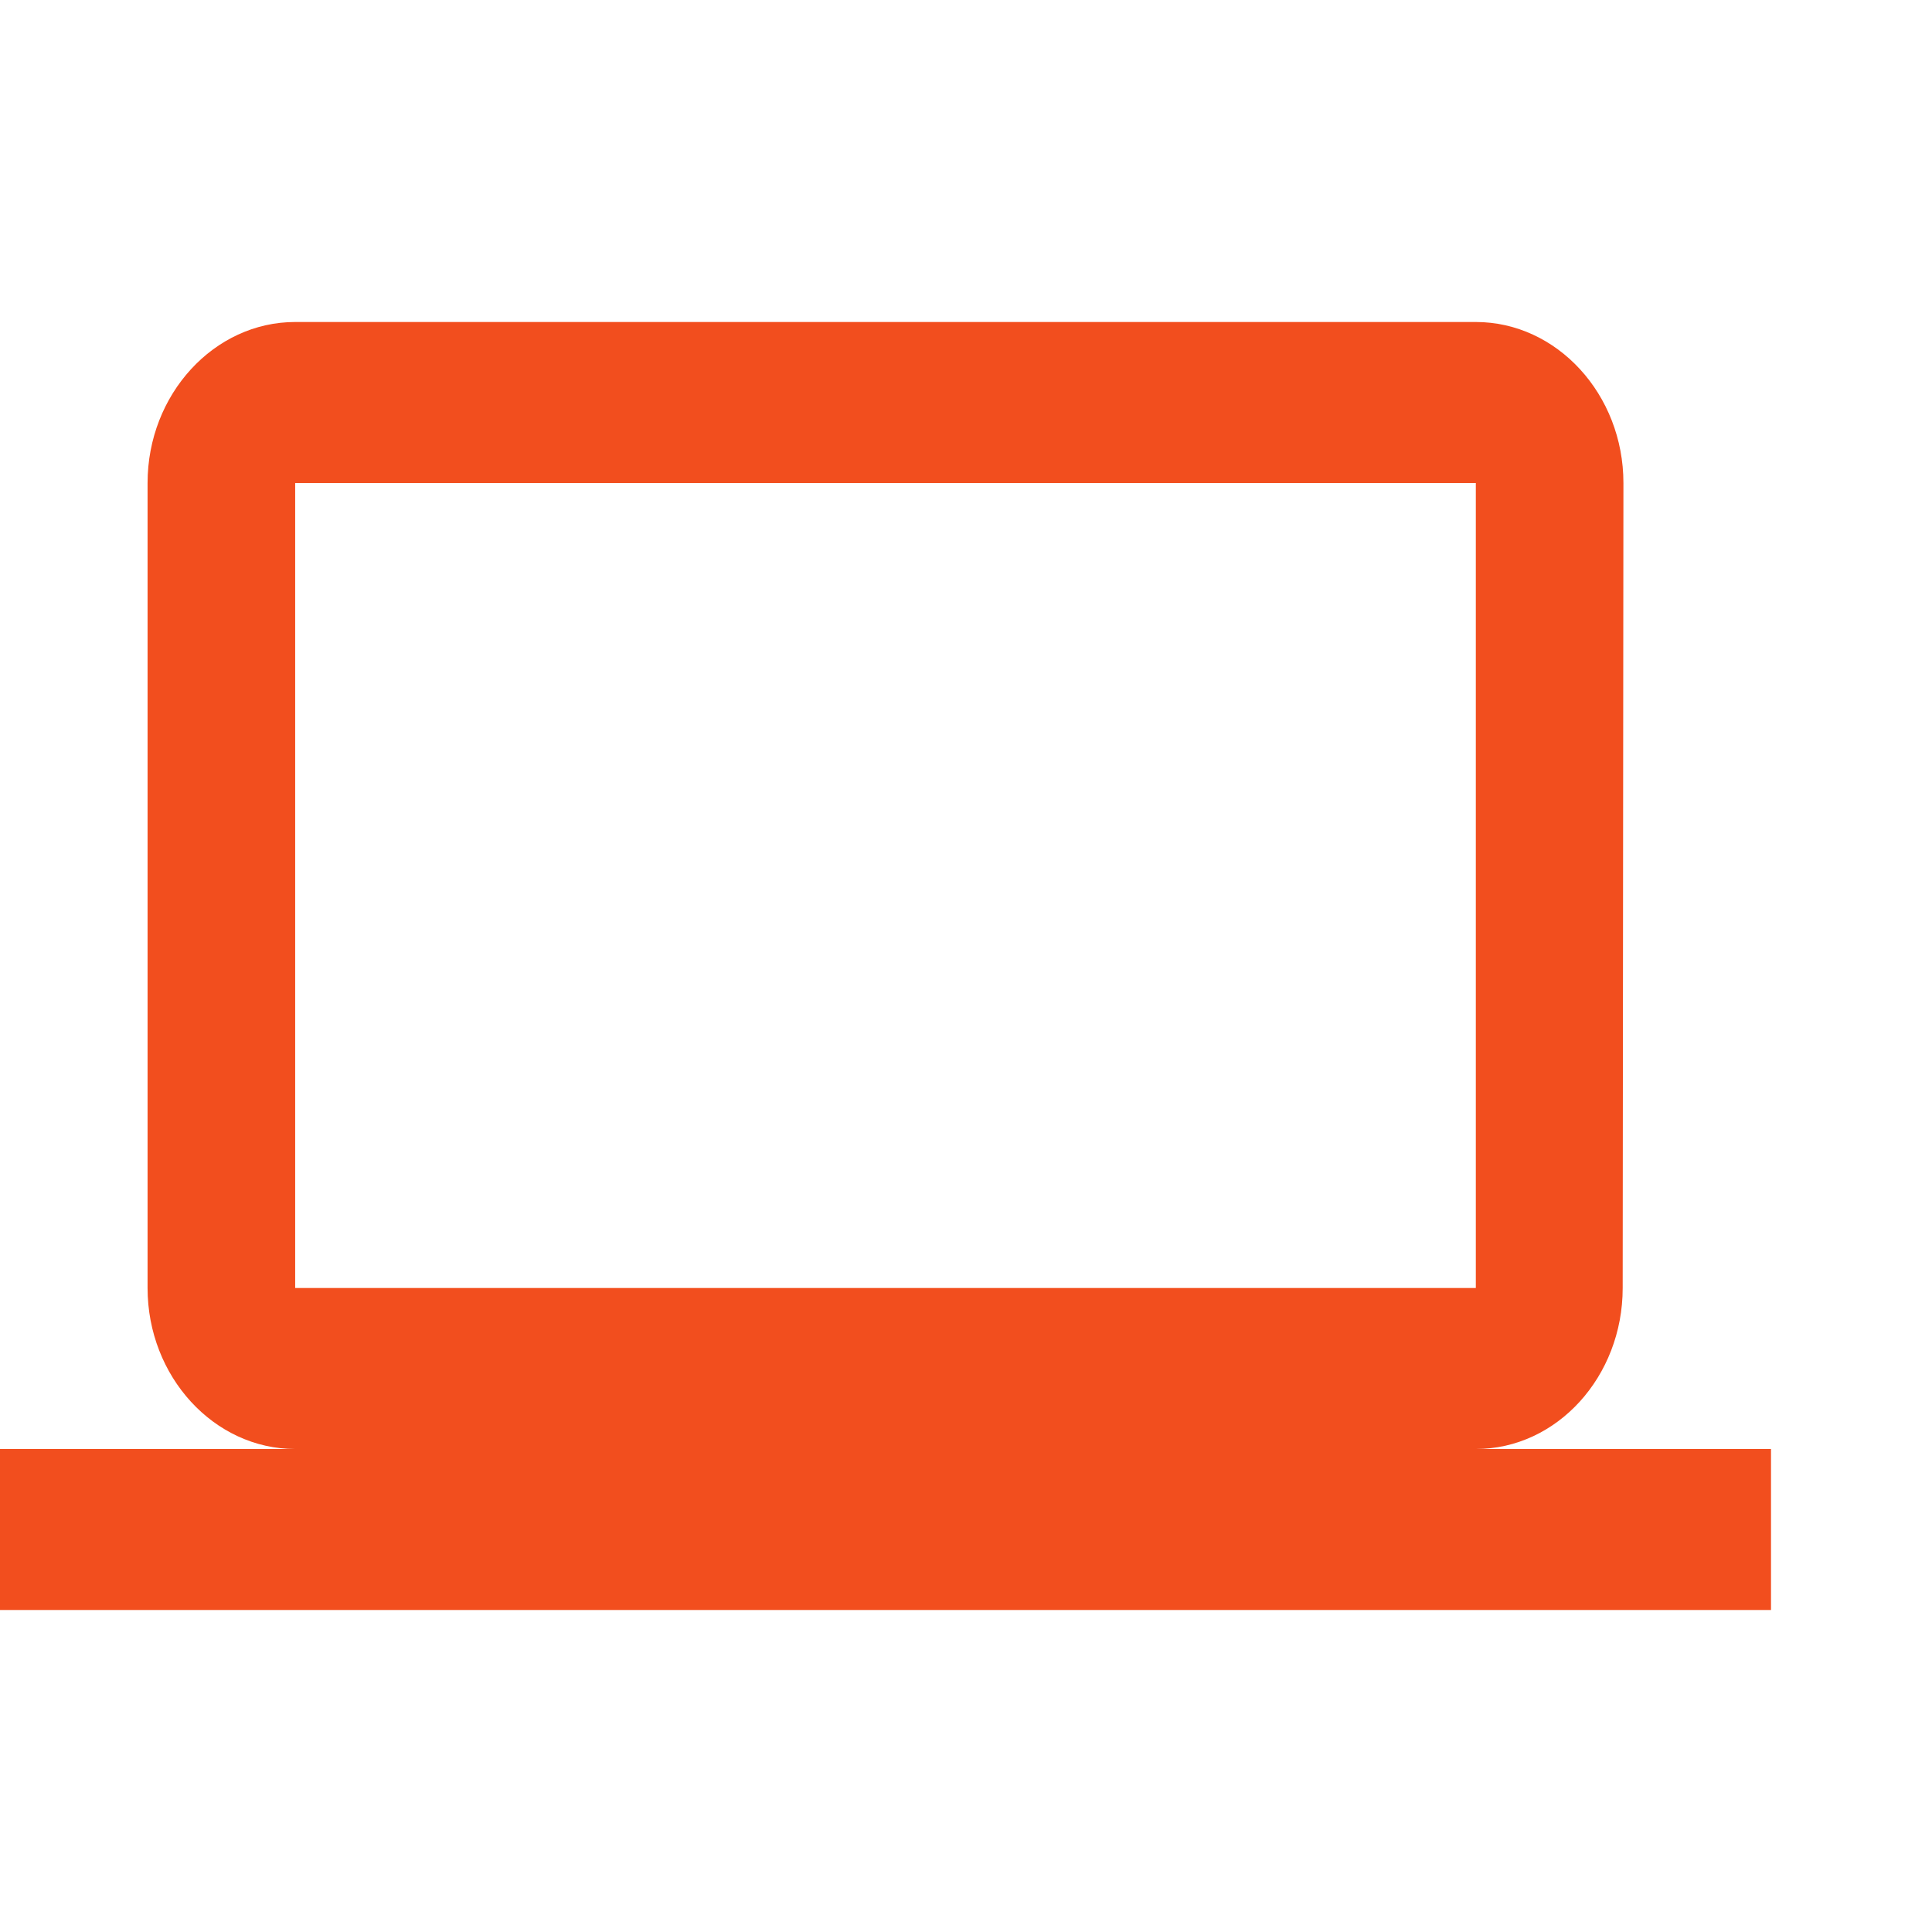 <svg width="60" height="60" viewBox="0 0 60 60" fill="none" xmlns="http://www.w3.org/2000/svg">
<path d="M45.833 45C48.354 45 50.394 42.75 50.394 40L50.417 15C50.417 12.25 48.354 10 45.833 10H9.167C6.646 10 4.583 12.25 4.583 15V40C4.583 42.75 6.646 45 9.167 45H0V50H55V45H45.833ZM9.167 15H45.833V40H9.167V15Z" fill="#F24E1E"/>
</svg>
